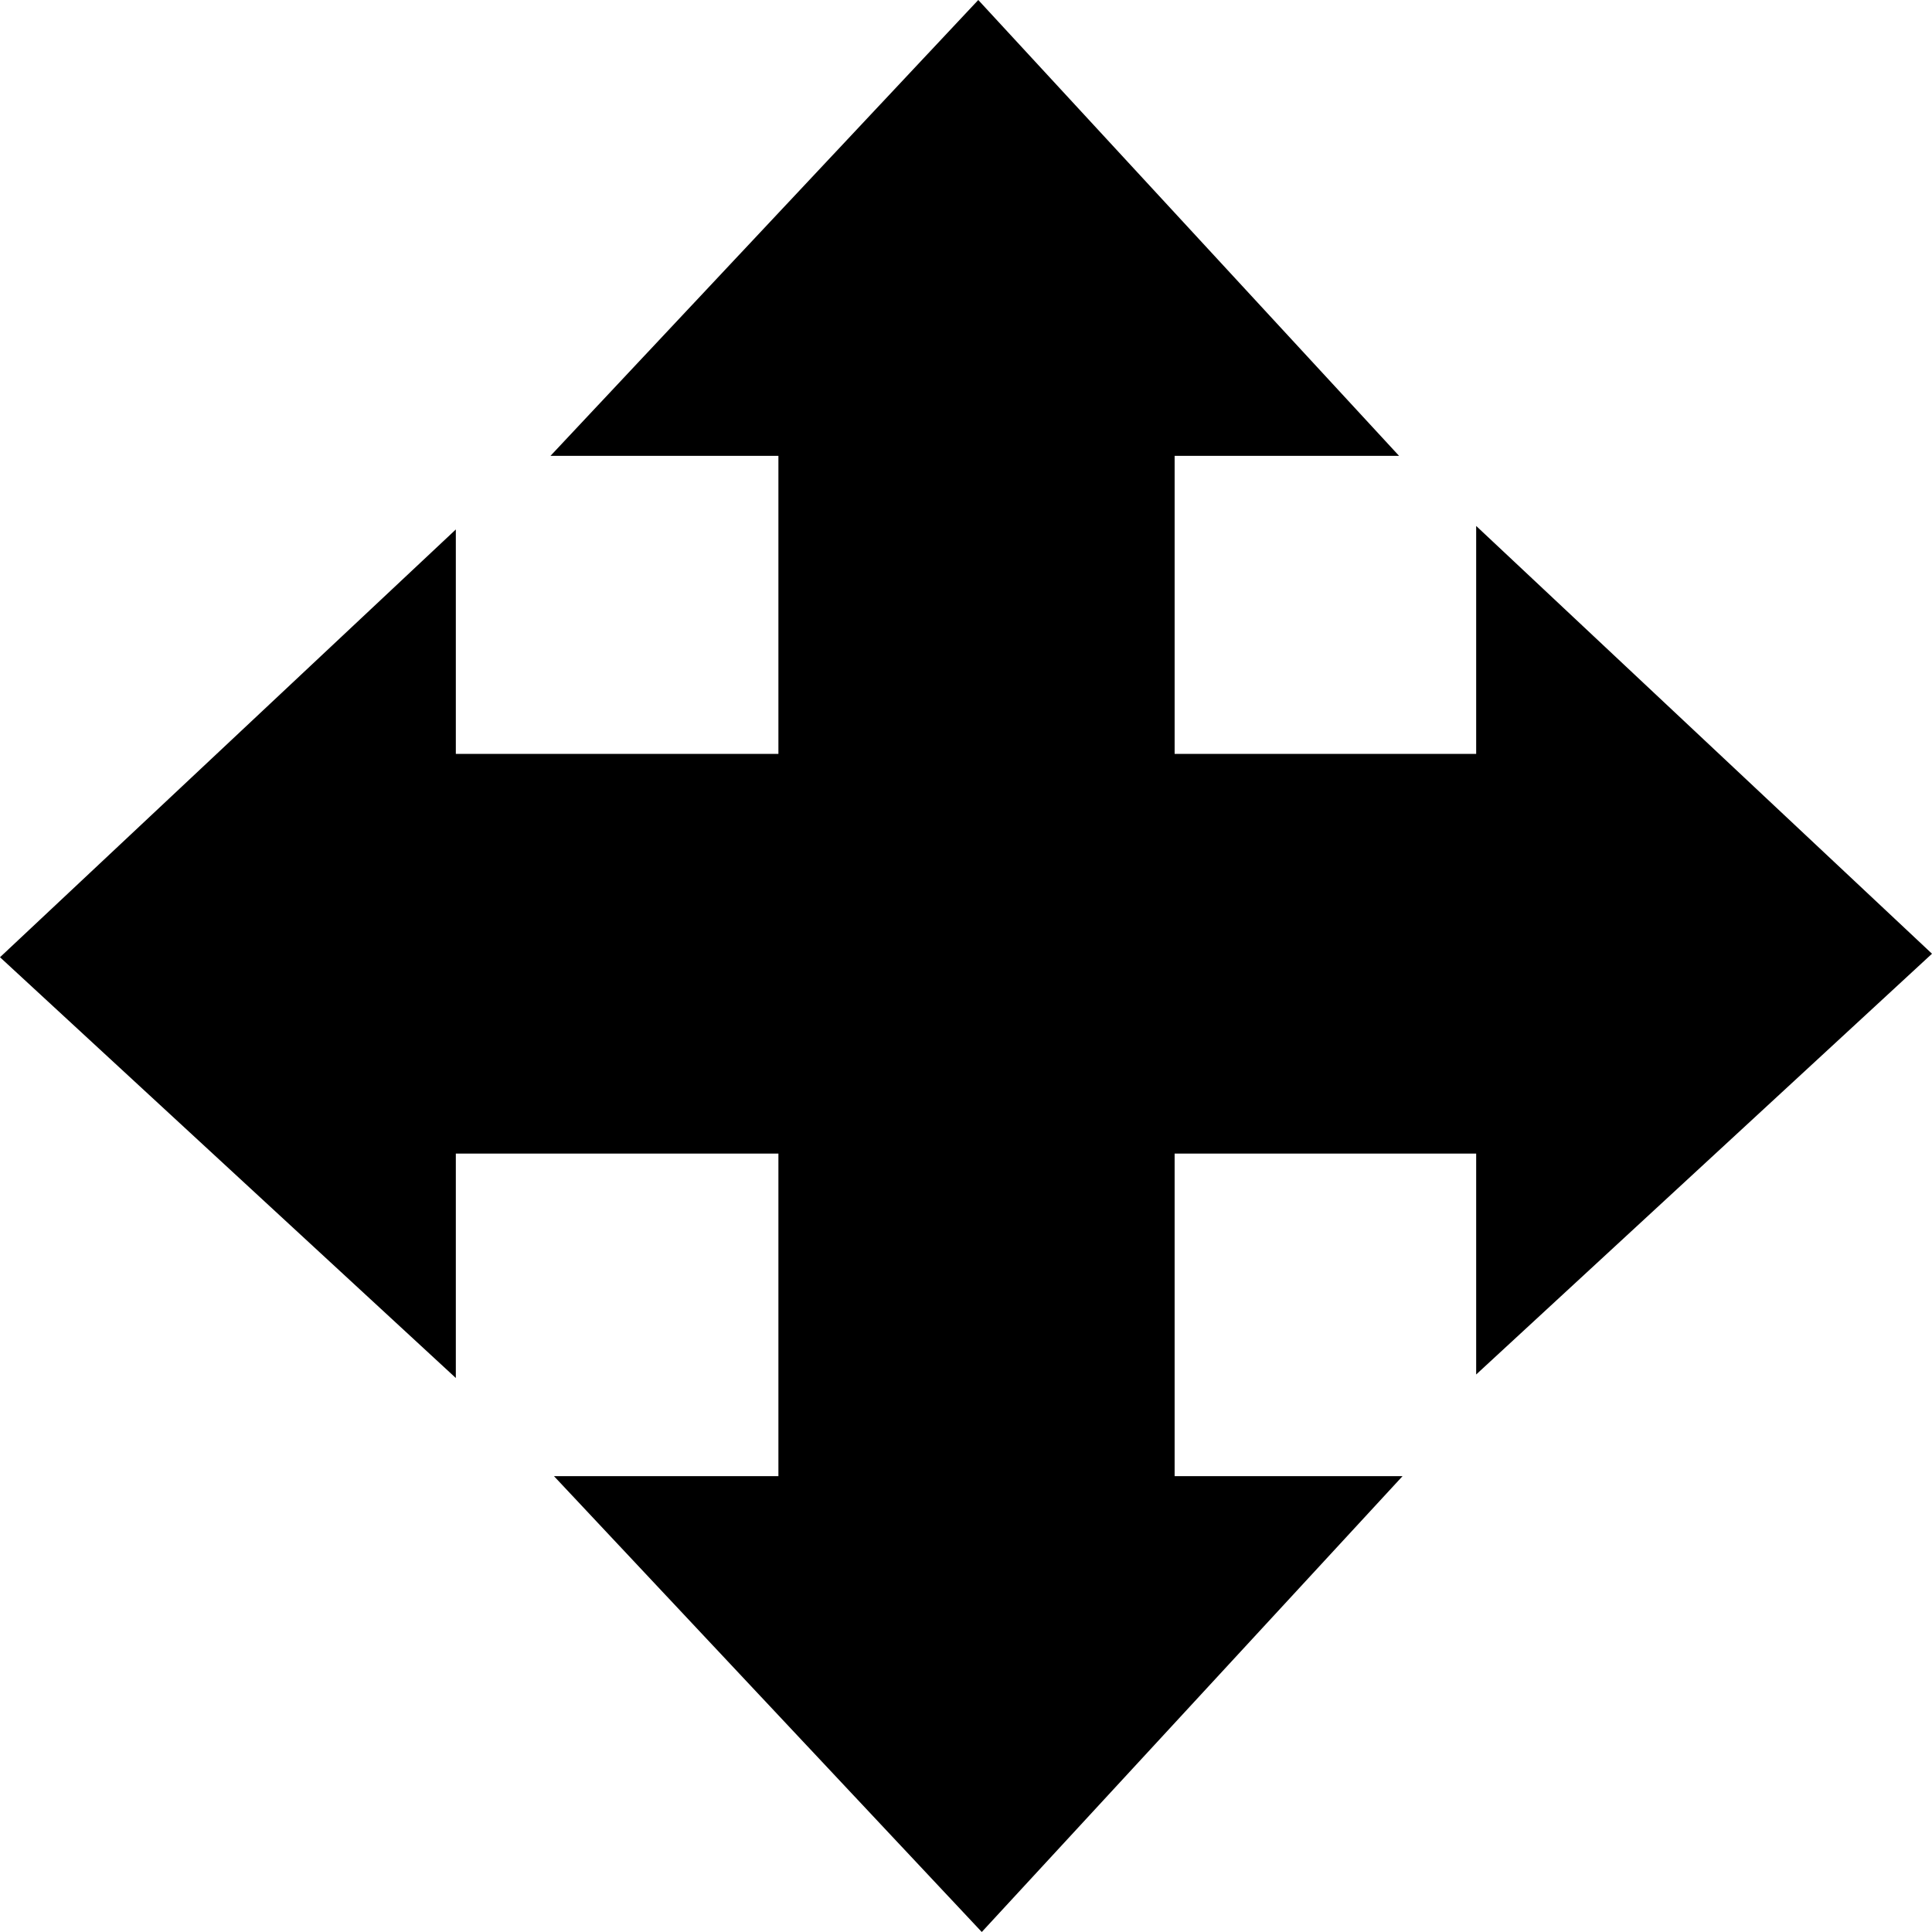 <svg xmlns="http://www.w3.org/2000/svg" width="52.896" height="52.896" fill-rule="evenodd" stroke-linecap="round" preserveAspectRatio="none" viewBox="0 0 551 551"><style>.brush0{fill:#fff}.pen0{stroke:#000;stroke-width:1;stroke-linejoin:round}.brush1{fill:none}</style><path d="M551 272 421 150v65h-86v-85h64L279 0 157 130h65v85h-92v-64L0 273l130 120v-64h92v92h-64l122 130 120-130h-65v-92h86v63l130-120z" style="fill:#000;stroke:none"/></svg>
